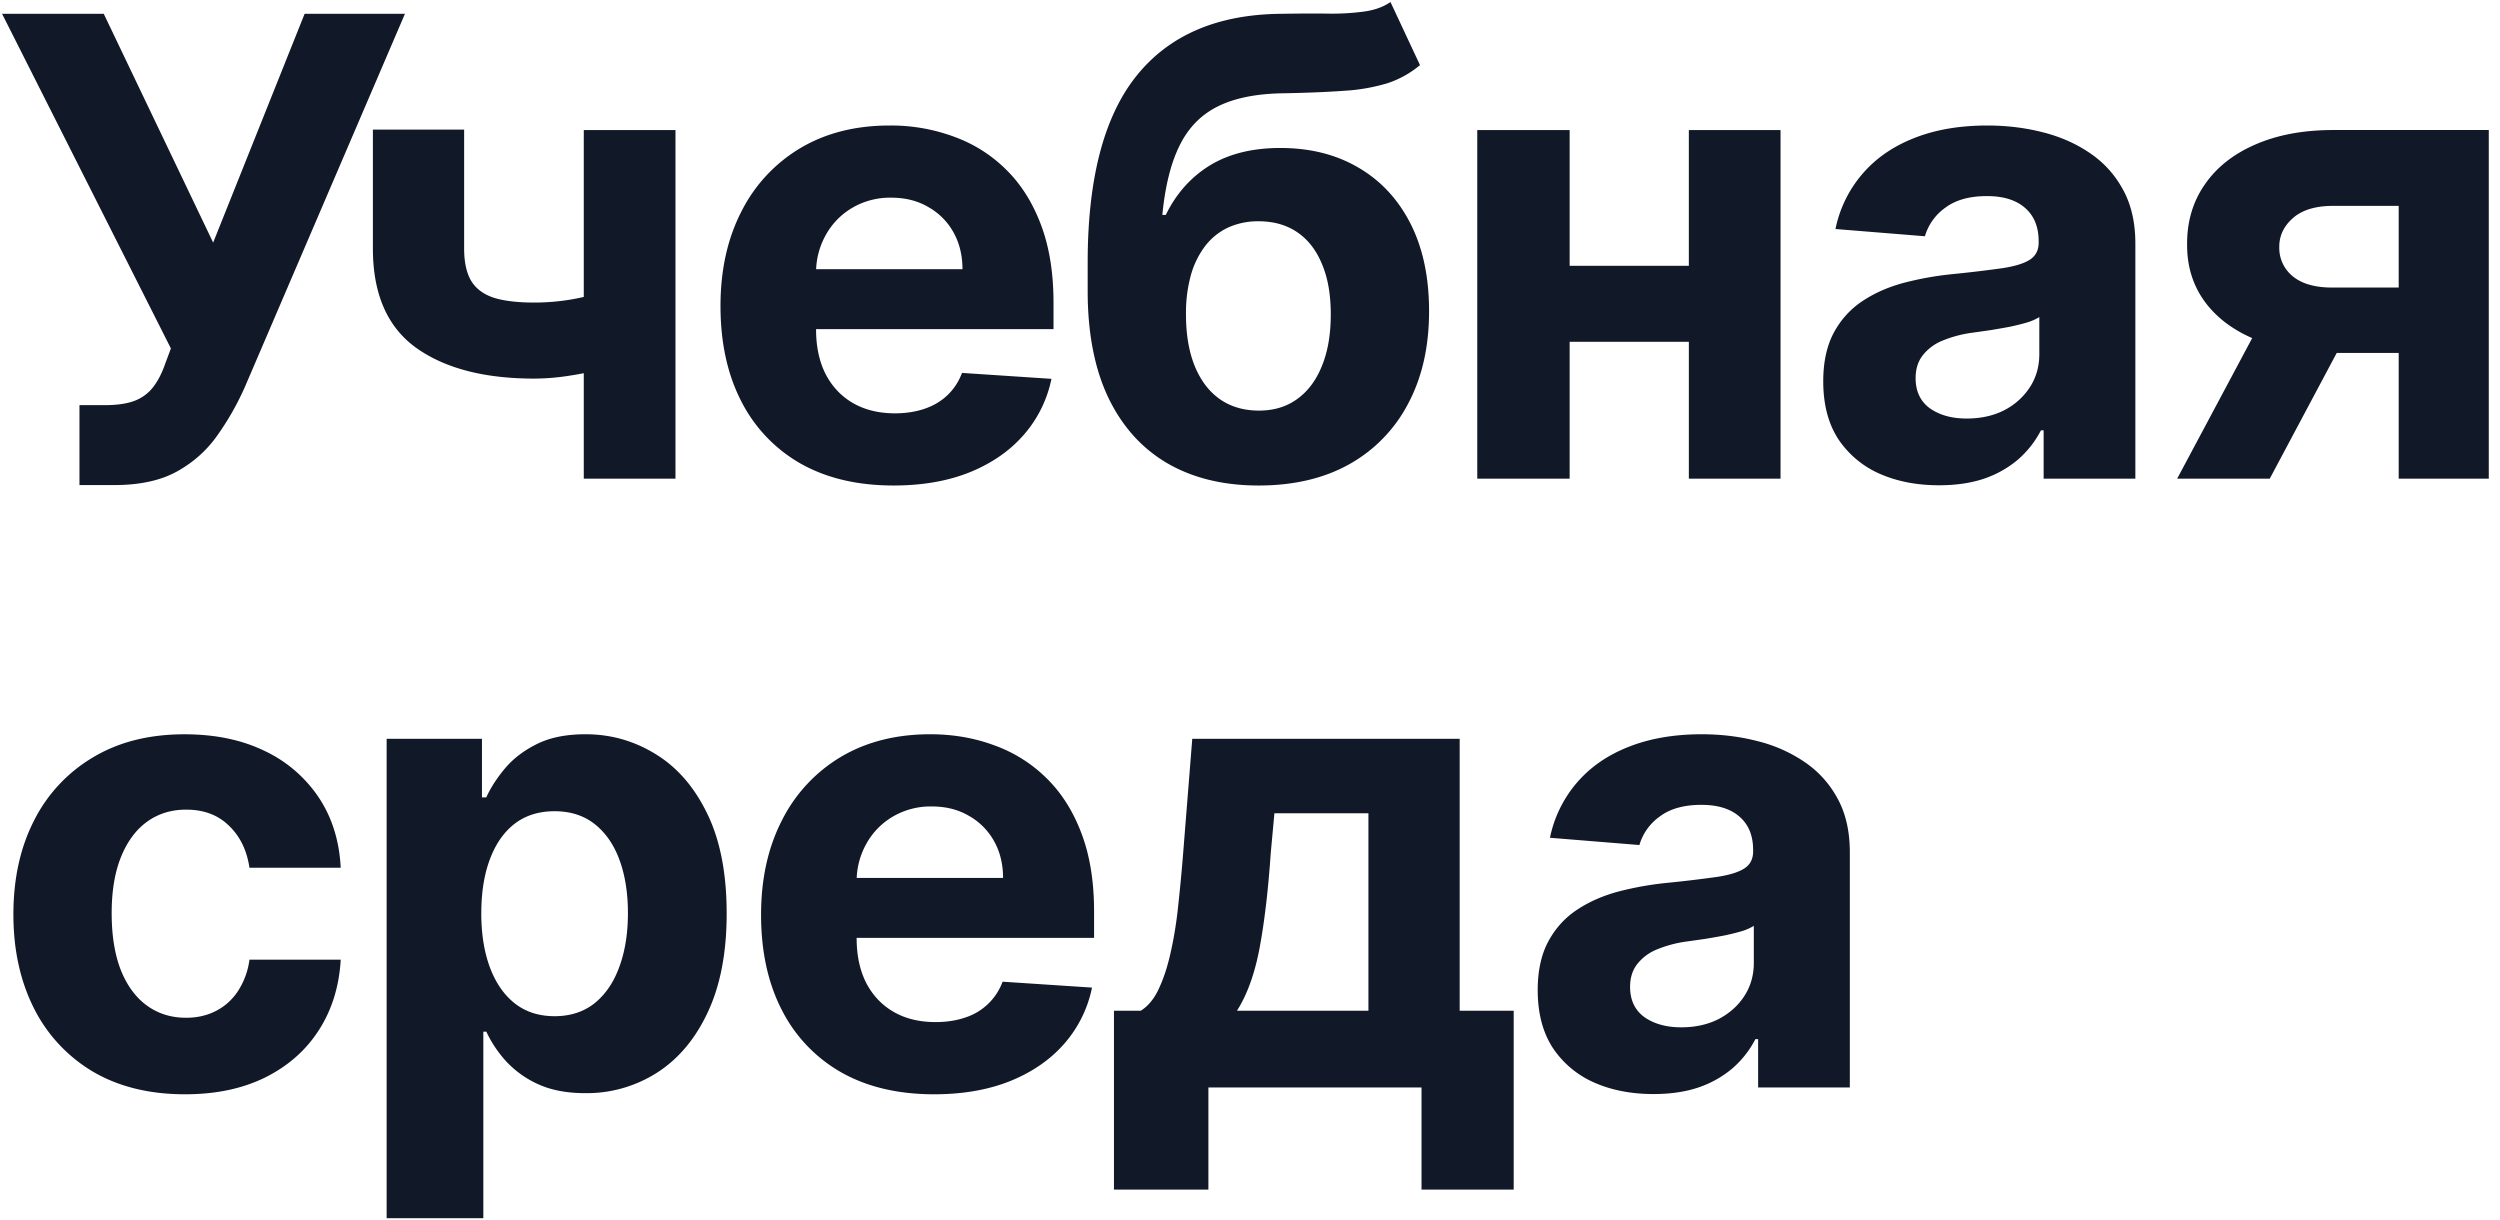<svg width="84" height="41" fill="none" xmlns="http://www.w3.org/2000/svg"><path d="M2.67 16.298v-2.685h.846c.422 0 .762-.05 1.022-.152a1.43 1.43 0 0 0 .617-.466c.158-.208.29-.467.397-.777l.19-.511L.069.463h3.417l3.676 7.688L10.235.464h3.371L8.221 13.018a9.325 9.325 0 0 1-.922 1.617c-.351.498-.801.9-1.35 1.205-.55.305-1.251.458-2.105.458H2.669ZM22.696 4.37v11.714h-3.081V4.37h3.081Zm-1.502 5.14v2.563a6.52 6.52 0 0 1-.93.32c-.372.096-.761.175-1.168.236a7.738 7.738 0 0 1-1.144.092c-1.683 0-3.007-.346-3.973-1.037-.966-.697-1.45-1.808-1.45-3.333V4.354h3.066v3.997c0 .452.077.81.23 1.075.157.264.406.455.747.572.346.112.806.168 1.38.168.534 0 1.058-.056 1.571-.168.514-.112 1.07-.275 1.67-.488Zm8.826 6.803c-1.204 0-2.242-.244-3.111-.732a5.015 5.015 0 0 1-1.998-2.09c-.468-.905-.702-1.975-.702-3.21 0-1.206.234-2.263.702-3.174a5.187 5.187 0 0 1 1.975-2.127c.854-.509 1.856-.763 3.005-.763a6.09 6.09 0 0 1 2.158.374 4.788 4.788 0 0 1 1.755 1.106c.503.493.894 1.113 1.174 1.86.28.743.42 1.612.42 2.609v.892h-9.893V9.045h6.834c0-.468-.102-.882-.305-1.243a2.185 2.185 0 0 0-.846-.847c-.356-.209-.77-.313-1.244-.313a2.5 2.5 0 0 0-1.311.343 2.407 2.407 0 0 0-.885.908 2.564 2.564 0 0 0-.328 1.258v1.915c0 .58.107 1.08.32 1.502.219.422.526.748.923.977.397.228.867.343 1.411.343.361 0 .691-.051.991-.153.3-.101.557-.254.77-.457.214-.204.377-.453.489-.748l3.005.199a4.102 4.102 0 0 1-.938 1.89c-.468.535-1.073.952-1.815 1.252-.738.295-1.59.442-2.555.442ZM46.72.068l.992 2.12c-.33.275-.697.478-1.098.61a6.345 6.345 0 0 1-1.442.252c-.554.04-1.23.069-2.029.084-.905.01-1.642.155-2.211.435-.57.28-1.002.72-1.297 1.32-.295.594-.488 1.372-.58 2.333h.115c.35-.717.844-1.271 1.48-1.663.64-.391 1.43-.587 2.371-.587.997 0 1.869.219 2.616.656.753.437 1.338 1.065 1.755 1.884.416.818.625 1.8.625 2.944 0 1.19-.234 2.224-.702 3.104a4.95 4.95 0 0 1-1.975 2.036c-.854.478-1.871.717-3.05.717-1.185 0-2.207-.249-3.067-.747-.854-.499-1.515-1.233-1.983-2.205-.462-.97-.694-2.166-.694-3.584v-.961c0-2.822.55-4.914 1.648-6.277C39.292 1.176 40.906.485 43.037.464c.58-.01 1.103-.012 1.57-.007a8.05 8.05 0 0 0 1.229-.069c.356-.05.65-.157.884-.32Zm-4.416 13.728c.499 0 .926-.13 1.282-.389.36-.259.638-.63.831-1.113.198-.483.297-1.06.297-1.732 0-.666-.099-1.23-.297-1.693-.193-.467-.47-.823-.831-1.067-.361-.245-.793-.367-1.297-.367a2.41 2.41 0 0 0-1.014.206c-.3.138-.557.341-.77.61a2.92 2.92 0 0 0-.489.984 4.78 4.78 0 0 0-.167 1.327c0 1.002.216 1.793.648 2.372.437.575 1.04.862 1.807.862ZM57.79 8.93v2.555h-6.117V8.93h6.117Zm-5.05-4.56v11.714h-3.104V4.37h3.105Zm7.086 0v11.714h-3.081V4.37h3.081Zm5.324 11.935c-.747 0-1.413-.13-1.998-.389a3.218 3.218 0 0 1-1.388-1.166c-.336-.519-.503-1.165-.503-1.938 0-.65.12-1.197.358-1.64.24-.442.565-.798.976-1.067.412-.27.88-.473 1.404-.61a10.696 10.696 0 0 1 1.662-.29 41.99 41.99 0 0 0 1.648-.198c.417-.067.72-.163.907-.29.189-.127.283-.316.283-.565v-.045c0-.483-.153-.857-.458-1.122-.3-.264-.727-.396-1.281-.396-.585 0-1.05.13-1.396.389a1.79 1.79 0 0 0-.687.96l-3.005-.243a4.083 4.083 0 0 1 .9-1.846c.448-.524 1.025-.925 1.732-1.205.712-.285 1.535-.427 2.47-.427.652 0 1.275.076 1.87.229.6.152 1.13.389 1.593.709.468.32.837.732 1.106 1.236.27.498.405 1.095.405 1.792v7.901h-3.082V14.46h-.091c-.188.366-.44.689-.755.968a3.5 3.5 0 0 1-1.137.649c-.442.152-.953.228-1.533.228Zm.93-2.242c.479 0 .9-.094 1.267-.282a2.25 2.25 0 0 0 .862-.778c.208-.325.312-.694.312-1.106v-1.243a1.738 1.738 0 0 1-.419.183c-.173.05-.369.1-.587.145-.219.04-.438.079-.656.114l-.595.084a4.018 4.018 0 0 0-1 .267 1.597 1.597 0 0 0-.663.496c-.157.203-.236.457-.236.763 0 .442.16.78.48 1.014.326.229.738.343 1.236.343Zm14.516 2.021V6.917h-2.197c-.595 0-1.047.137-1.358.412-.31.274-.462.6-.457.976a1.22 1.22 0 0 0 .442.969c.305.259.753.388 1.343.388h3.31v2.197h-3.31c-1.002 0-1.87-.152-2.601-.458-.732-.305-1.297-.73-1.693-1.273-.397-.55-.593-1.188-.588-1.915-.005-.762.191-1.43.588-2.005.396-.58.963-1.03 1.7-1.35.743-.326 1.617-.489 2.624-.489h5.224v11.715h-3.028Zm-7.444 0 3.256-6.101h3.105l-3.25 6.101h-3.111ZM6.216 36.768c-1.2 0-2.233-.255-3.097-.763a5.156 5.156 0 0 1-1.983-2.136C.68 32.96.45 31.912.45 30.727c0-1.2.231-2.252.694-3.157a5.156 5.156 0 0 1 1.99-2.128c.86-.514 1.882-.77 3.066-.77 1.022 0 1.917.185 2.685.556a4.487 4.487 0 0 1 1.823 1.564c.447.67.694 1.459.74 2.364H8.382c-.087-.585-.316-1.055-.687-1.41-.366-.362-.846-.542-1.441-.542-.504 0-.943.137-1.32.411-.37.27-.66.664-.87 1.183-.208.518-.312 1.146-.312 1.883 0 .748.102 1.383.305 1.907.209.524.501.923.877 1.197.377.275.816.412 1.32.412.37 0 .704-.076.999-.228.3-.153.546-.374.74-.664a2.54 2.54 0 0 0 .389-1.06h3.066c-.051.895-.295 1.683-.732 2.364-.433.676-1.03 1.205-1.793 1.587-.763.381-1.665.572-2.707.572Zm6.775 4.164V24.824h3.203v1.968h.145c.143-.316.348-.636.618-.961.274-.33.63-.605 1.068-.824.442-.224.991-.336 1.647-.336.854 0 1.642.224 2.364.672.722.442 1.3 1.11 1.732 2.006.432.89.648 2.005.648 3.348 0 1.306-.211 2.41-.633 3.31-.417.895-.986 1.573-1.708 2.036a4.385 4.385 0 0 1-2.41.687c-.631 0-1.167-.105-1.61-.313a3.328 3.328 0 0 1-1.075-.786 3.993 3.993 0 0 1-.64-.968h-.1v6.269h-3.249Zm3.18-10.25c0 .696.097 1.304.29 1.822.193.519.473.923.84 1.213.365.285.81.427 1.334.427.529 0 .976-.145 1.342-.435.366-.295.643-.701.831-1.22.194-.524.29-1.126.29-1.808 0-.676-.094-1.27-.282-1.784-.188-.514-.465-.915-.831-1.205-.366-.29-.816-.435-1.35-.435-.529 0-.976.14-1.343.42-.36.28-.638.676-.83 1.19-.194.513-.29 1.118-.29 1.814Zm15.213 6.086c-1.205 0-2.242-.244-3.112-.733a5.015 5.015 0 0 1-1.998-2.09c-.468-.904-.702-1.975-.702-3.21 0-1.205.234-2.263.702-3.173a5.187 5.187 0 0 1 1.975-2.128c.855-.508 1.856-.763 3.005-.763.773 0 1.493.125 2.159.374a4.787 4.787 0 0 1 1.754 1.106c.503.493.895 1.114 1.174 1.861.28.742.42 1.612.42 2.608v.893h-9.892v-2.014h6.834c0-.467-.102-.882-.306-1.243a2.186 2.186 0 0 0-.846-.846c-.356-.209-.77-.313-1.243-.313a2.5 2.5 0 0 0-1.312.343 2.406 2.406 0 0 0-.885.908 2.562 2.562 0 0 0-.328 1.258v1.914c0 .58.107 1.08.32 1.503.22.422.527.747.923.976.397.229.867.343 1.411.343.361 0 .692-.05.992-.152a1.98 1.98 0 0 0 1.258-1.205l3.005.198a4.103 4.103 0 0 1-.938 1.892c-.468.533-1.073.95-1.815 1.25-.737.295-1.589.443-2.555.443Zm6.045 3.202v-6.009h.9c.26-.163.468-.422.625-.778.163-.356.295-.775.397-1.258.107-.483.188-1.005.244-1.564a61.05 61.05 0 0 0 .16-1.708l.305-3.829h8.985v9.137h1.815v6.01h-3.097v-3.432h-7.161v3.432h-3.173Zm4.134-6.009h4.416v-6.635H42.82l-.122 1.327c-.086 1.25-.21 2.313-.374 3.188-.162.87-.417 1.576-.762 2.12Zm13.994 2.799c-.748 0-1.414-.13-1.998-.389a3.216 3.216 0 0 1-1.388-1.167c-.336-.519-.504-1.164-.504-1.937 0-.65.12-1.198.359-1.64.239-.442.564-.798.976-1.068.412-.27.88-.473 1.403-.61a10.69 10.69 0 0 1 1.663-.29 42.14 42.14 0 0 0 1.647-.198c.417-.066.72-.163.908-.29.188-.127.282-.315.282-.564v-.046c0-.483-.152-.857-.458-1.121-.3-.264-.727-.397-1.28-.397-.586 0-1.05.13-1.397.39a1.79 1.79 0 0 0-.686.96l-3.005-.244a4.083 4.083 0 0 1 .9-1.845c.447-.524 1.025-.926 1.731-1.205.712-.285 1.536-.428 2.471-.428.651 0 1.274.077 1.869.23a4.89 4.89 0 0 1 1.594.709c.468.32.836.732 1.106 1.235.27.498.404 1.096.404 1.792v7.902h-3.081v-1.625h-.092c-.188.366-.44.69-.755.969a3.51 3.51 0 0 1-1.136.648c-.442.153-.953.229-1.533.229Zm.93-2.242c.478 0 .9-.094 1.266-.282.367-.194.654-.453.862-.778.209-.326.313-.694.313-1.106v-1.243a1.743 1.743 0 0 1-.42.183c-.172.05-.368.099-.587.144-.218.041-.437.08-.656.115l-.595.084a4.02 4.02 0 0 0-.999.267 1.597 1.597 0 0 0-.663.495c-.158.204-.237.458-.237.763 0 .443.16.78.48 1.015.326.228.738.343 1.236.343Z" fill="#111827"/></svg>